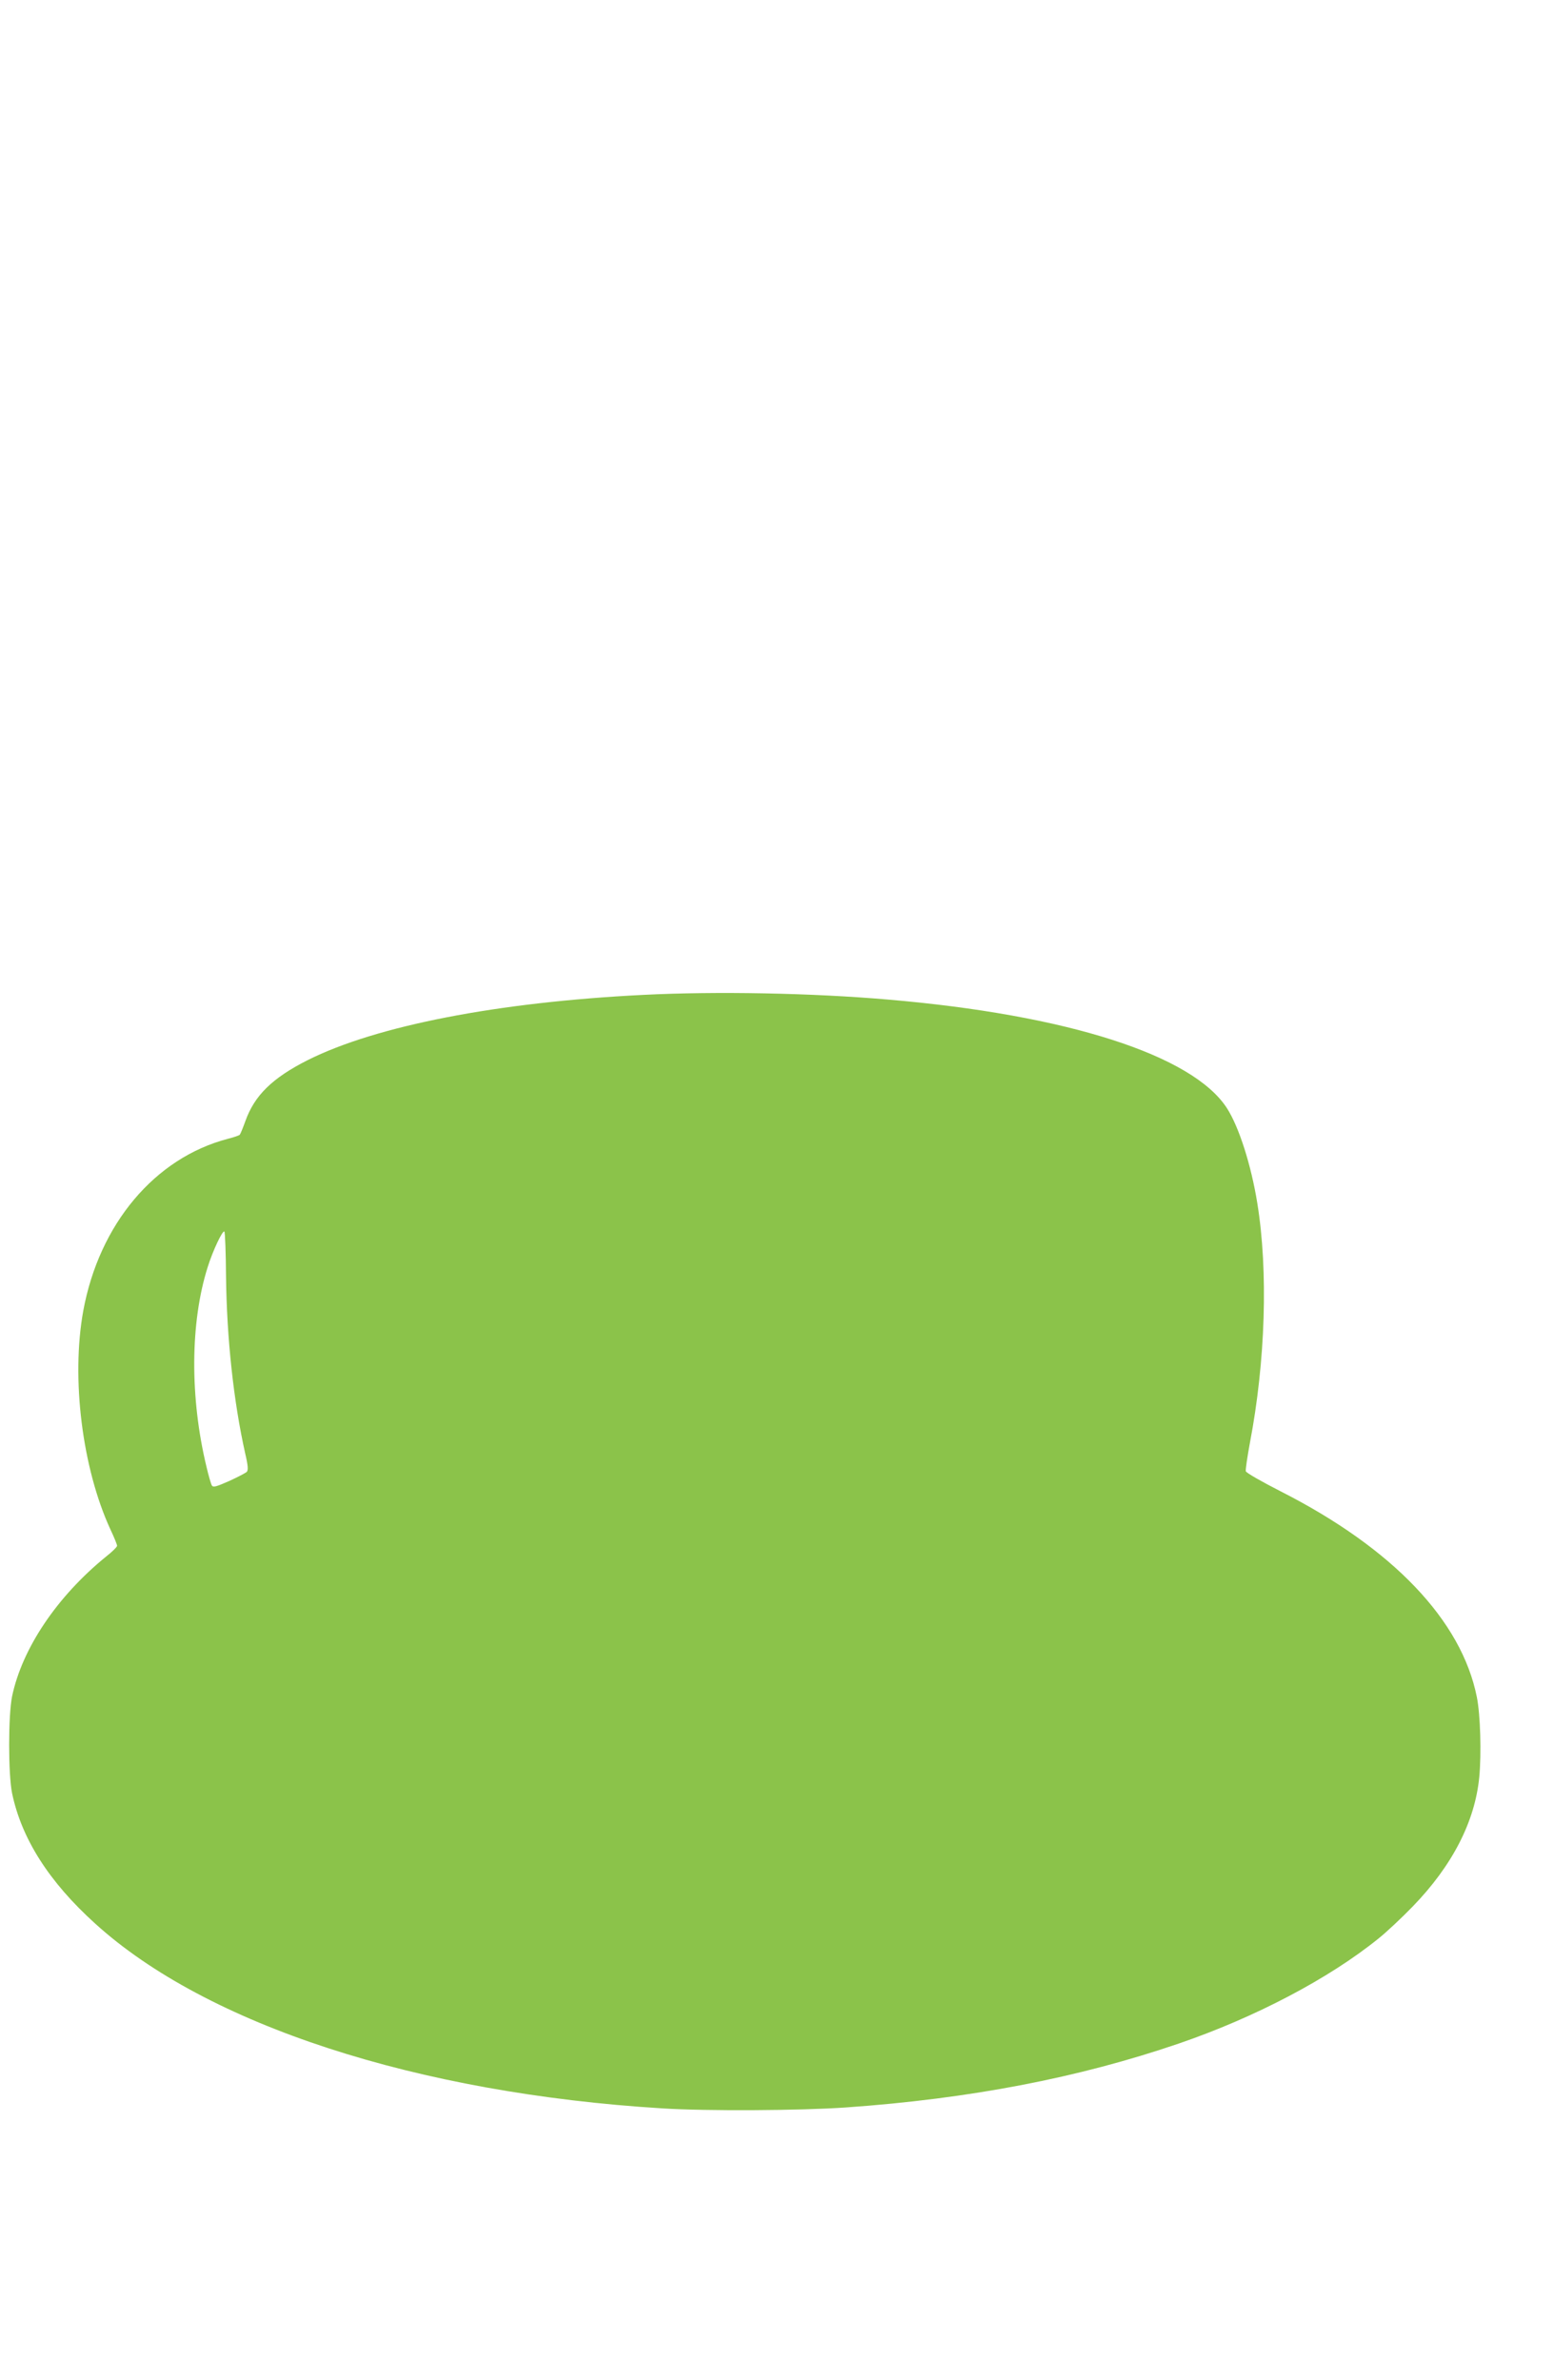 <?xml version="1.0" standalone="no"?>
<!DOCTYPE svg PUBLIC "-//W3C//DTD SVG 20010904//EN"
 "http://www.w3.org/TR/2001/REC-SVG-20010904/DTD/svg10.dtd">
<svg version="1.0" xmlns="http://www.w3.org/2000/svg"
 width="836pt" height="1280pt" viewBox="0 0 836 1280"
 preserveAspectRatio="xMidYMid meet">
<g transform="translate(0,1280) scale(0.1,-0.1)"
fill="#8bc34a" stroke="none">
<path d="M3460 7449 c-783 -39 -1436 -166 -1805 -351 -190 -96 -286 -190 -335
-328 -13 -36 -26 -68 -30 -73 -3 -4 -32 -14 -64 -22 -393 -103 -692 -458 -778
-925 -66 -363 -6 -846 146 -1176 20 -42 36 -82 36 -88 0 -6 -26 -32 -58 -57
-265 -215 -453 -495 -507 -753 -21 -103 -21 -418 0 -521 51 -244 198 -476 447
-701 599 -544 1730 -913 3053 -994 238 -15 739 -12 985 5 668 47 1251 159
1792 344 409 140 807 349 1073 564 44 35 128 114 186 174 213 220 334 457 357
695 12 126 6 336 -13 430 -82 412 -452 800 -1054 1106 -102 52 -188 101 -189
109 -2 8 8 76 22 152 84 439 99 925 40 1289 -33 205 -98 409 -163 511 -184
286 -860 503 -1826 585 -406 35 -919 45 -1315 25z m-2244 -1517 c4 -329 40
-667 103 -949 16 -68 17 -91 8 -100 -7 -6 -49 -28 -95 -49 -68 -30 -85 -35
-92 -24 -5 8 -18 53 -29 100 -90 372 -88 777 6 1074 28 90 81 201 90 192 4 -4
8 -113 9 -244z"/>
</g>
</svg>
